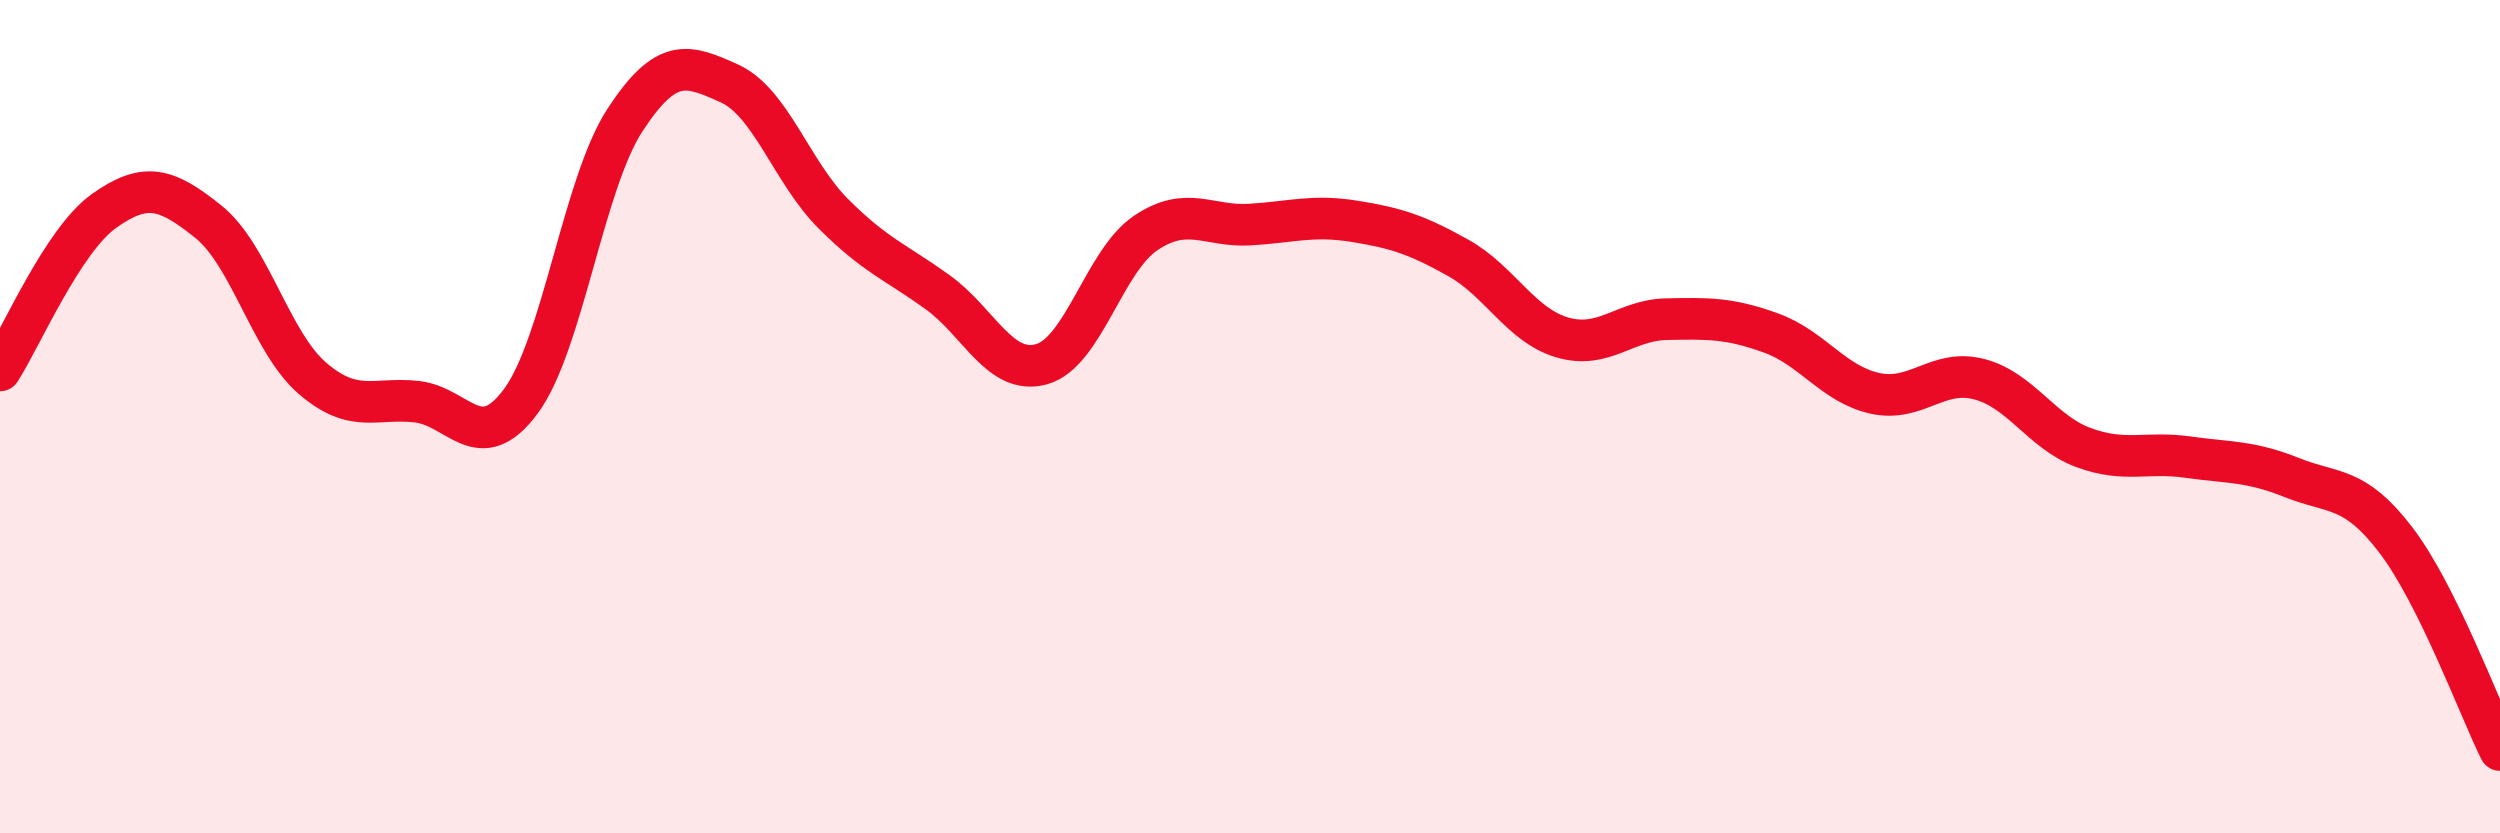 
    <svg width="60" height="20" viewBox="0 0 60 20" xmlns="http://www.w3.org/2000/svg">
      <path
        d="M 0,8.89 C 0.5,8.12 1.5,5.77 2.5,5.06 C 3.5,4.35 4,4.52 5,5.32 C 6,6.12 6.5,8.22 7.5,9.08 C 8.5,9.94 9,9.53 10,9.64 C 11,9.75 11.5,10.98 12.5,9.63 C 13.5,8.28 14,4.41 15,2.88 C 16,1.35 16.5,1.55 17.5,2 C 18.5,2.45 19,4.13 20,5.13 C 21,6.13 21.5,6.29 22.5,7.01 C 23.5,7.73 24,9.02 25,8.74 C 26,8.46 26.5,6.26 27.5,5.59 C 28.5,4.92 29,5.45 30,5.39 C 31,5.33 31.5,5.15 32.5,5.31 C 33.5,5.47 34,5.63 35,6.19 C 36,6.75 36.5,7.81 37.5,8.1 C 38.5,8.39 39,7.68 40,7.66 C 41,7.64 41.5,7.63 42.5,7.99 C 43.5,8.35 44,9.22 45,9.44 C 46,9.66 46.5,8.84 47.5,9.1 C 48.5,9.36 49,10.37 50,10.74 C 51,11.11 51.5,10.83 52.5,10.97 C 53.5,11.11 54,11.06 55,11.46 C 56,11.86 56.5,11.65 57.5,12.96 C 58.5,14.27 59.5,16.99 60,18L60 20L0 20Z"
        fill="#EB0A25"
        opacity="0.1"
        stroke-linecap="round"
        stroke-linejoin="round"
      />
      <path
        d="M 0,8.89 C 0.5,8.12 1.5,5.77 2.5,5.06 C 3.5,4.35 4,4.52 5,5.32 C 6,6.12 6.5,8.22 7.5,9.08 C 8.5,9.94 9,9.53 10,9.64 C 11,9.75 11.5,10.98 12.5,9.63 C 13.5,8.28 14,4.41 15,2.88 C 16,1.35 16.5,1.55 17.5,2 C 18.5,2.45 19,4.13 20,5.13 C 21,6.13 21.5,6.29 22.5,7.01 C 23.5,7.73 24,9.02 25,8.74 C 26,8.46 26.5,6.26 27.5,5.59 C 28.5,4.92 29,5.45 30,5.39 C 31,5.33 31.5,5.15 32.5,5.31 C 33.5,5.47 34,5.63 35,6.19 C 36,6.75 36.5,7.81 37.5,8.1 C 38.5,8.39 39,7.68 40,7.66 C 41,7.64 41.5,7.63 42.5,7.99 C 43.5,8.35 44,9.22 45,9.44 C 46,9.66 46.5,8.84 47.5,9.1 C 48.5,9.36 49,10.37 50,10.74 C 51,11.11 51.5,10.83 52.5,10.97 C 53.5,11.11 54,11.06 55,11.46 C 56,11.86 56.5,11.65 57.5,12.96 C 58.5,14.27 59.5,16.99 60,18"
        stroke="#EB0A25"
        stroke-width="1"
        fill="none"
        stroke-linecap="round"
        stroke-linejoin="round"
      />
    </svg>
  